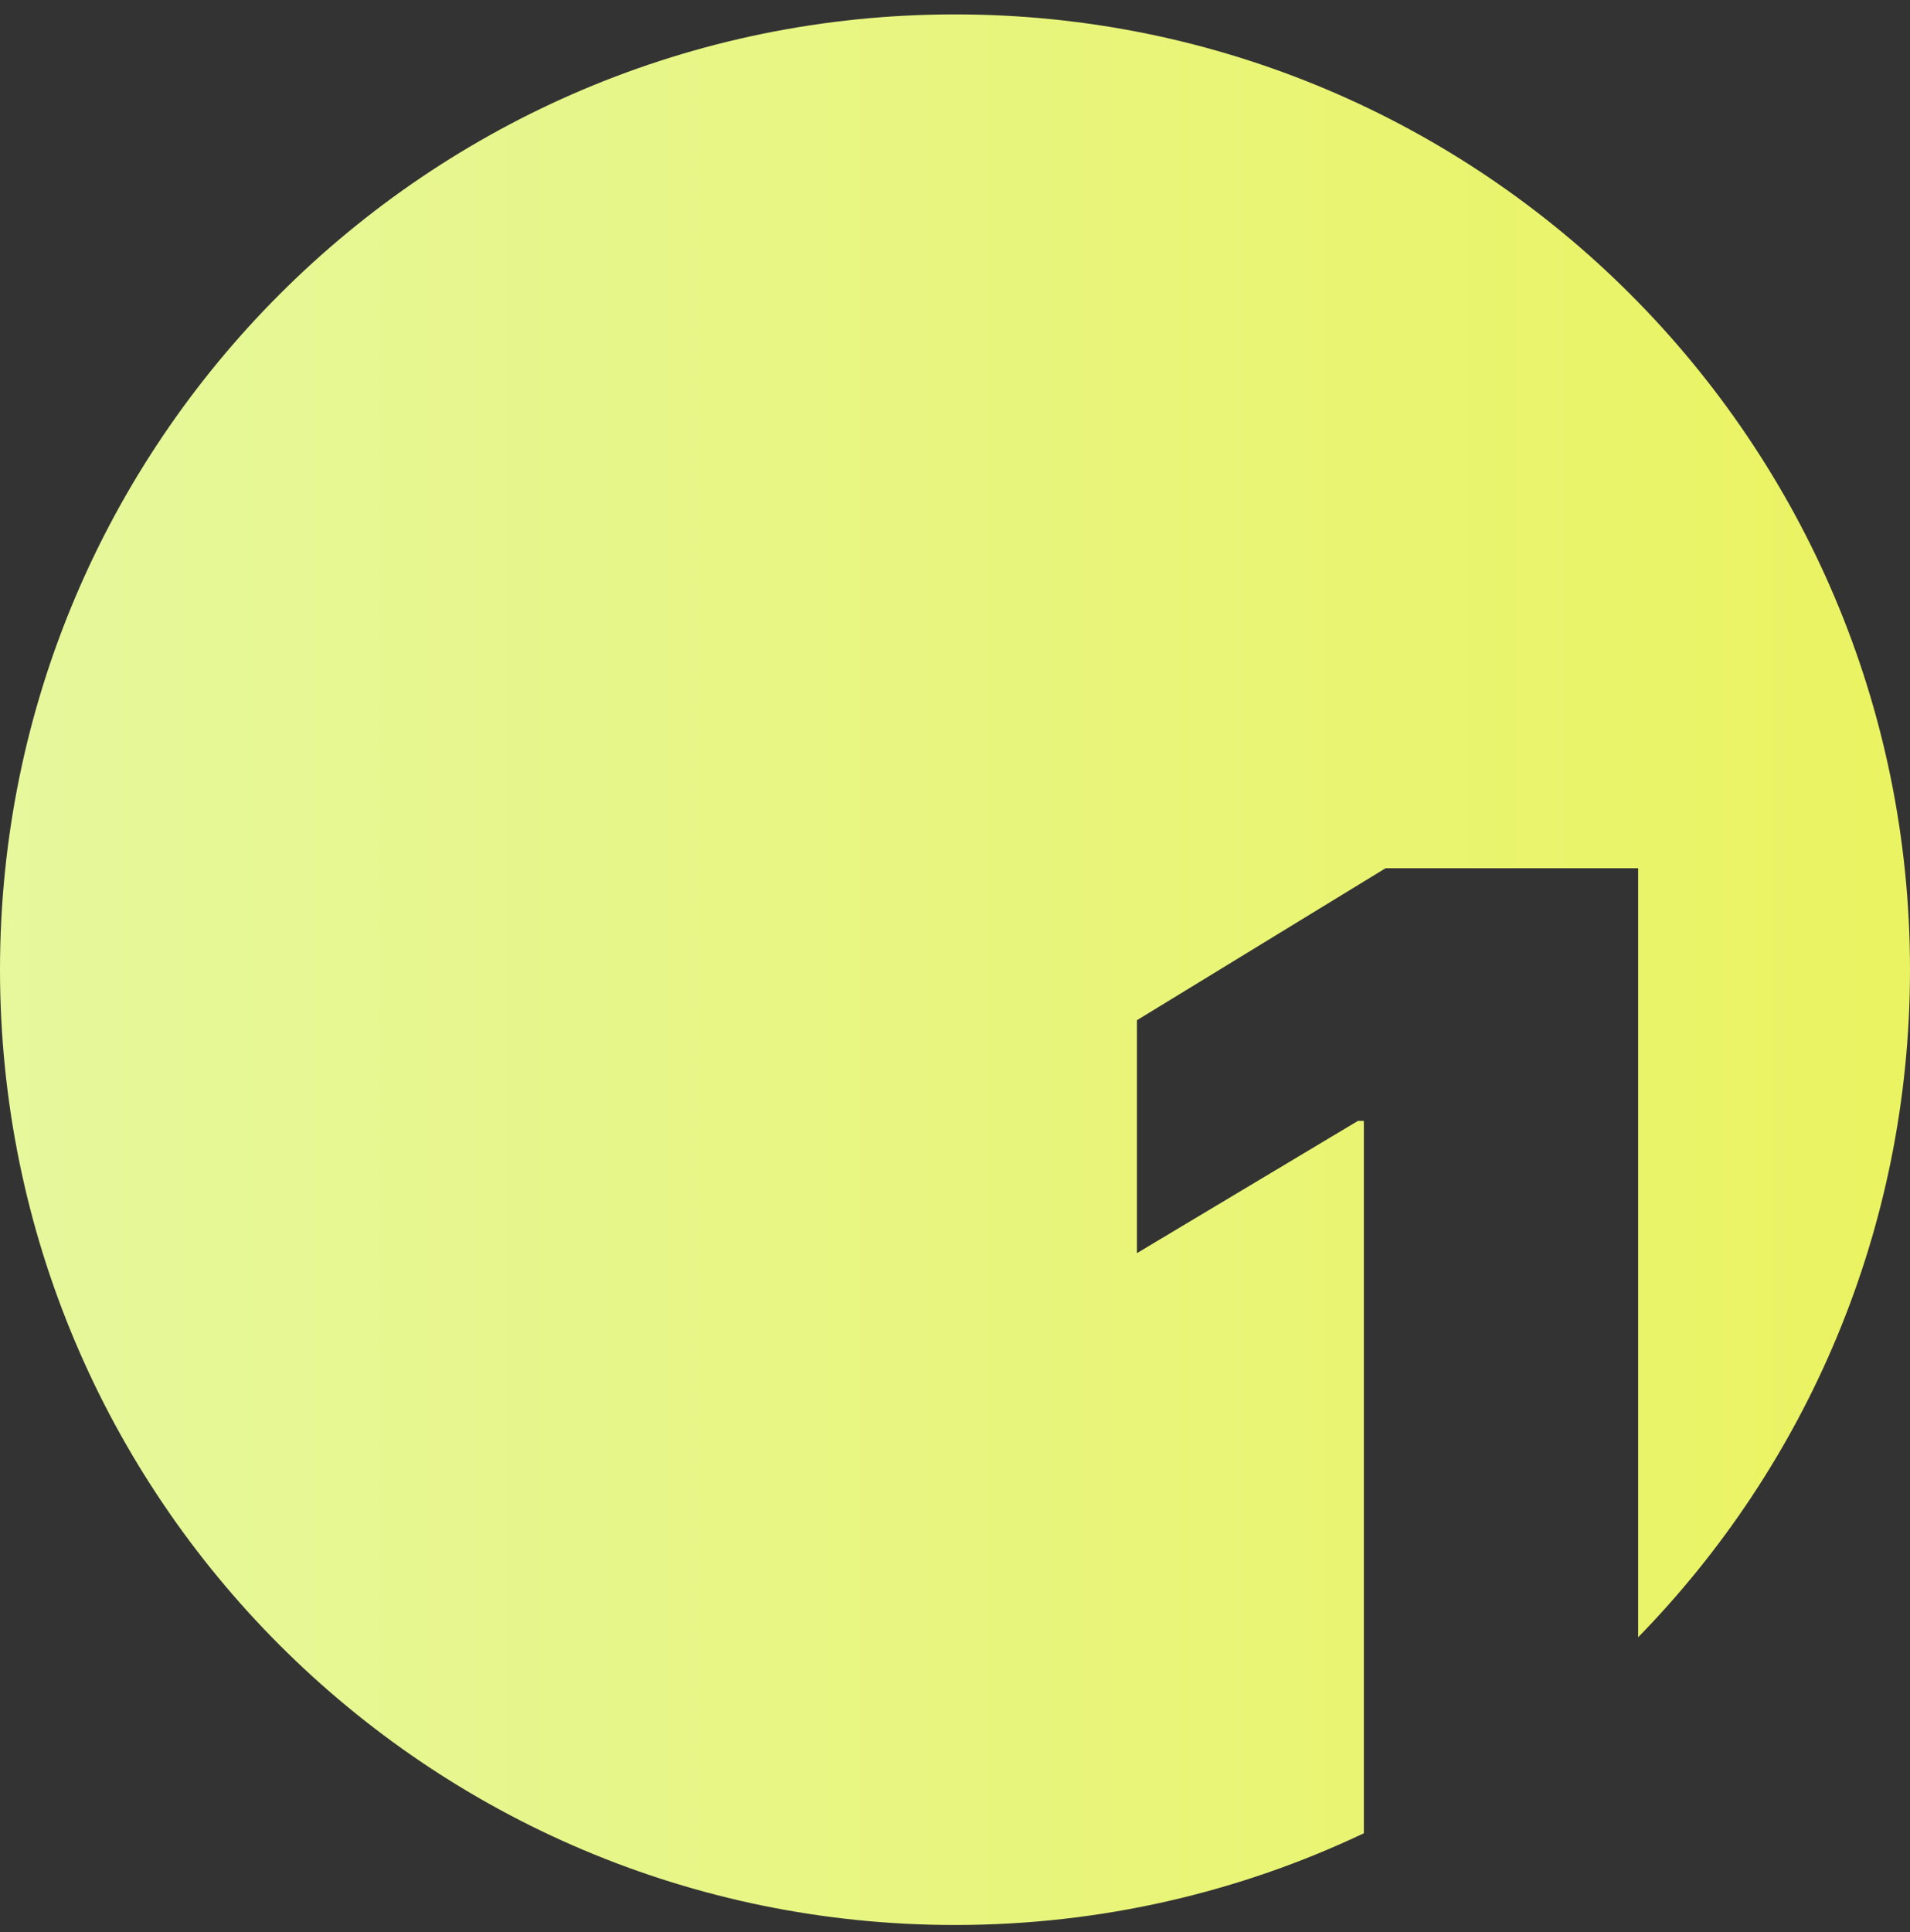 <?xml version="1.0" encoding="UTF-8"?> <svg xmlns="http://www.w3.org/2000/svg" width="88" height="89" viewBox="0 0 88 89" fill="none"><rect x="0" y="0" width="88" height="89" fill="#333333" stroke="none"/><path fill-rule="evenodd" clip-rule="evenodd" d="M75.474 75.411C83.224 67.479 88 56.629 88 44.663C88 20.363 68.3 0.663 44 0.663C19.7 0.663 0 20.363 0 44.663C0 68.964 19.7 88.663 44 88.663C50.74 88.663 57.127 87.147 62.837 84.438V51.627H62.565L52.383 57.718V46.99L63.837 39.99H75.474V75.411Z" fill="url(#paint0_linear_238_50)"></path><defs><linearGradient id="paint0_linear_238_50" x1="-73.235" y1="44.663" x2="174.554" y2="44.663" gradientUnits="userSpaceOnUse"><stop stop-color="#E2FBCE"></stop><stop offset="1" stop-color="#EFEF26"></stop></linearGradient></defs></svg> 